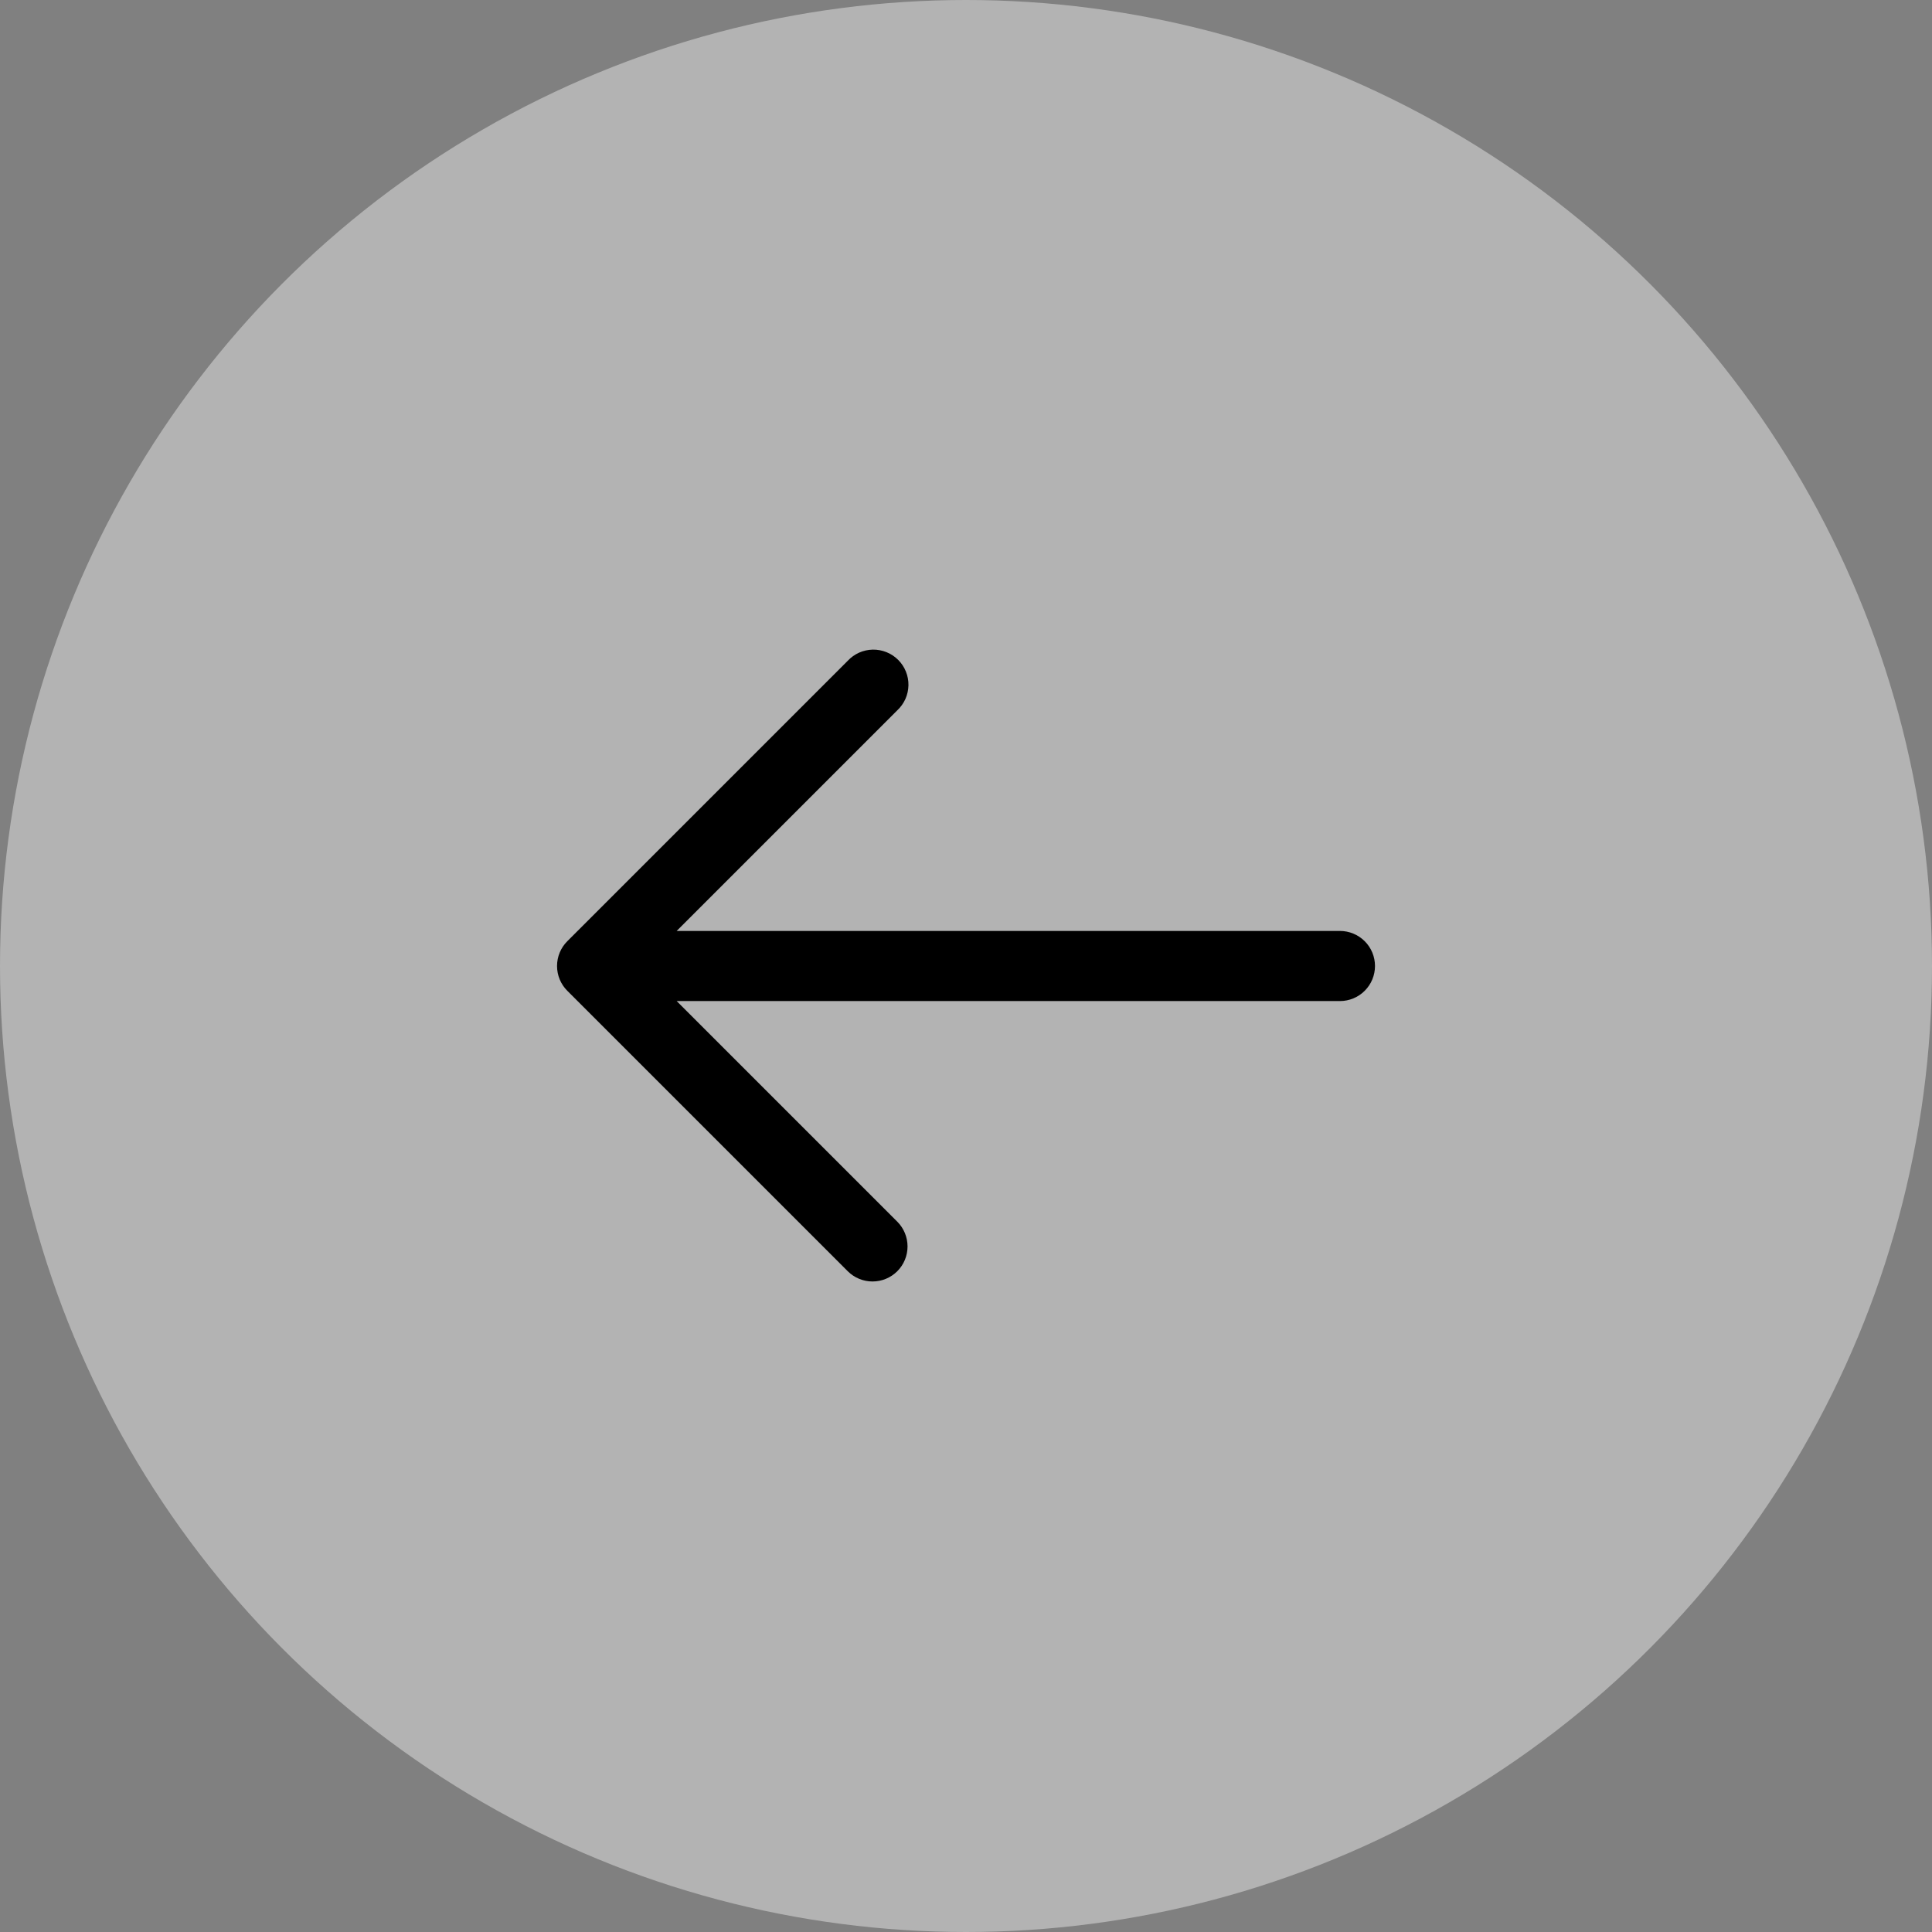 <svg width="62" height="62" viewBox="0 0 62 62" fill="none" xmlns="http://www.w3.org/2000/svg">
<rect x="0" y="0" width="62" height="62" fill="#808080" stroke="none"/>
<circle cx="31" cy="31" r="31" transform="rotate(-180 31 31)" fill="white" fill-opacity="0.4"/>
<path fill-rule="evenodd" clip-rule="evenodd" d="M28.795 40.795C28.584 41.006 28.298 41.124 28 41.124C27.702 41.124 27.416 41.006 27.205 40.795L18.205 31.795C17.994 31.584 17.876 31.298 17.876 31C17.876 30.702 17.994 30.416 18.205 30.205L27.205 21.205C27.308 21.095 27.432 21.006 27.57 20.944C27.708 20.883 27.857 20.85 28.008 20.847C28.159 20.845 28.309 20.872 28.449 20.929C28.59 20.985 28.717 21.07 28.824 21.177C28.93 21.283 29.015 21.41 29.071 21.551C29.128 21.691 29.156 21.841 29.153 21.992C29.15 22.143 29.117 22.292 29.056 22.43C28.994 22.568 28.905 22.692 28.795 22.795L21.715 29.875L43 29.875C43.298 29.875 43.584 29.994 43.795 30.204C44.007 30.416 44.125 30.702 44.125 31C44.125 31.298 44.007 31.584 43.795 31.796C43.584 32.007 43.298 32.125 43 32.125H21.715L28.795 39.205C29.006 39.416 29.124 39.702 29.124 40C29.124 40.298 29.006 40.584 28.795 40.795Z" fill="black"/>
</svg>
